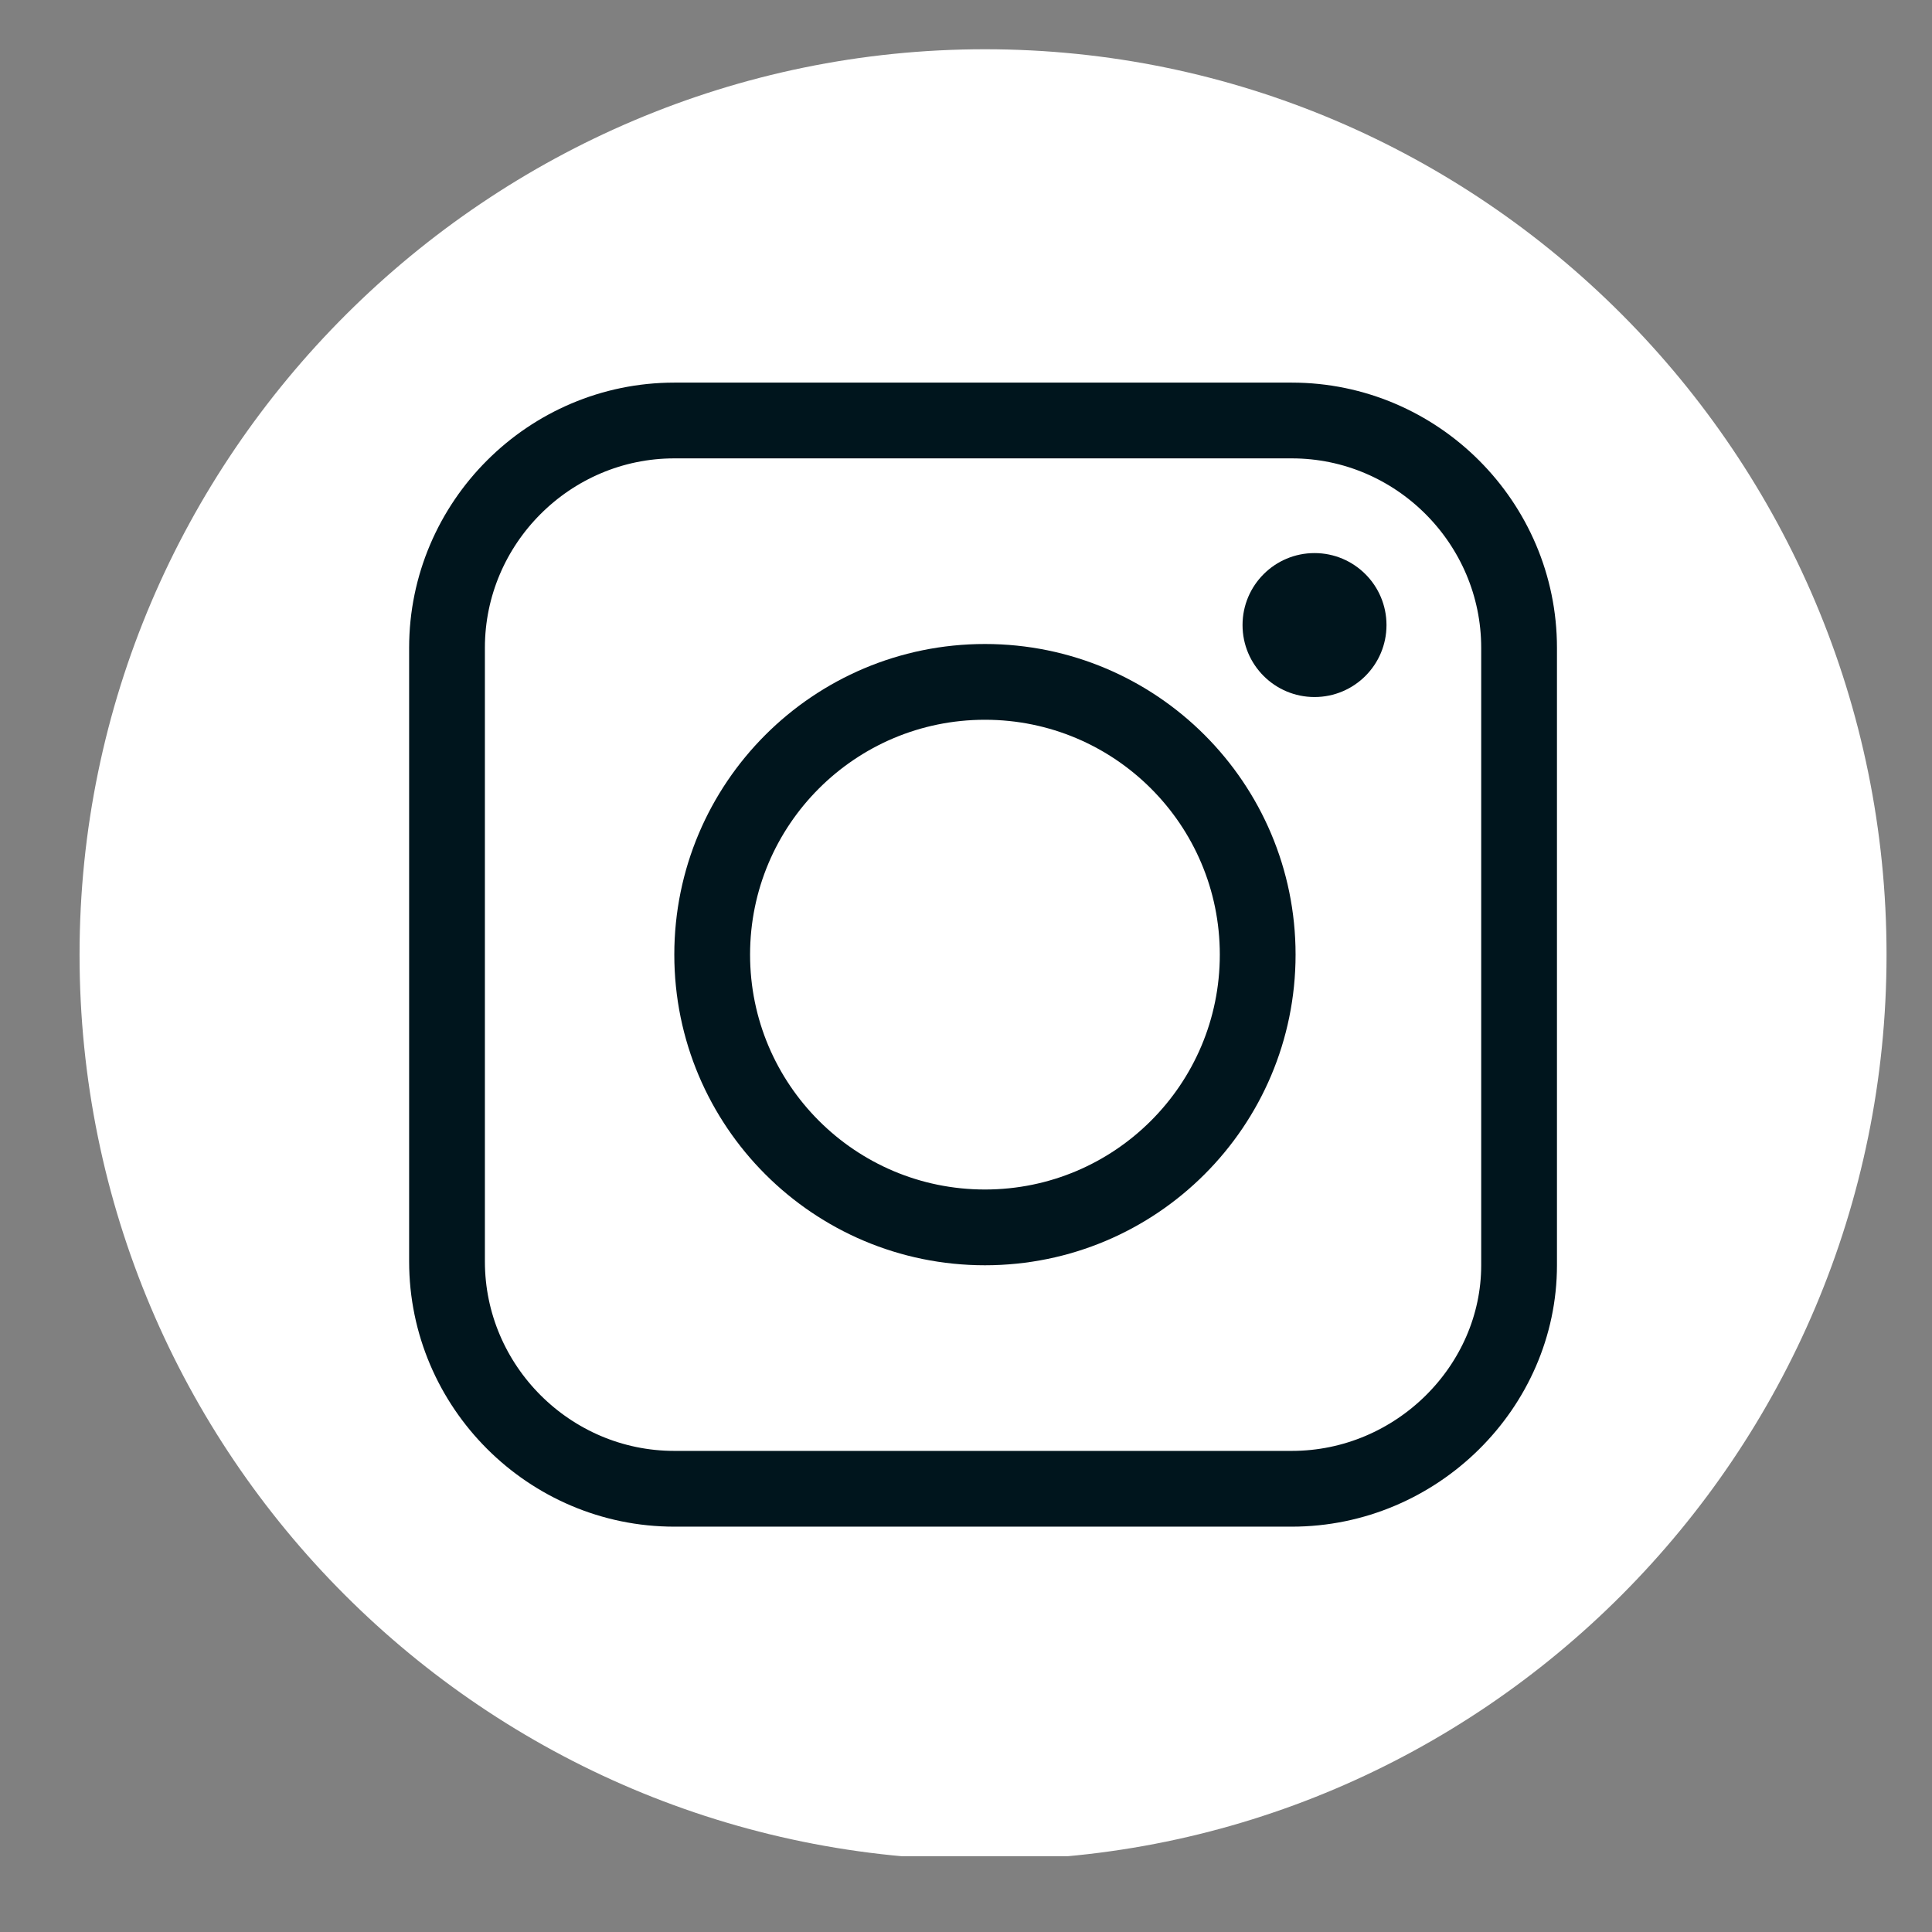 <?xml version="1.0" encoding="utf-8"?>
<!-- Generator: Adobe Illustrator 27.4.0, SVG Export Plug-In . SVG Version: 6.00 Build 0)  -->
<svg version="1.1" id="Ebene_1" xmlns="http://www.w3.org/2000/svg" xmlns:xlink="http://www.w3.org/1999/xlink" x="0px" y="0px"
	 viewBox="0 0 51 51" style="enable-background:new 0 0 51 51;" xml:space="preserve">
<rect x="0" y="0" width="51" height="51" fill="#808080" stroke="none"/>
<style type="text/css">
	.st0{clip-path:url(#SVGID_00000029043309390899065820000016029419573190621063_);fill:#FFFFFF;}
	.st1{fill:none;stroke:#00151D;stroke-width:2;stroke-linecap:round;stroke-linejoin:round;stroke-miterlimit:10;}
	.st2{fill:#00151D;}
</style>
<g>
	<g>
		<defs>
			<rect id="SVGID_1_" x="2.1" y="1.3" width="47.7" height="47.7"/>
		</defs>
		<clipPath id="SVGID_00000011739436778427171620000004536853018327280792_">
			<use xlink:href="#SVGID_1_"  style="overflow:visible;"/>
		</clipPath>
		<path style="clip-path:url(#SVGID_00000011739436778427171620000004536853018327280792_);fill:#FFFFFF;" d="M26,49.1
			c13.1,0,23.8-10.7,23.8-23.9S39.1,1.3,26,1.3S2.1,12,2.1,25.2S12.8,49.1,26,49.1"/>
	</g>
</g>
<g>
	<g>
		<defs>
			<rect id="SVGID_00000175319999916915475980000016212663429010110631_" x="2.1" y="1.3" width="47.7" height="47.7"/>
		</defs>
		<clipPath id="SVGID_00000135665788152233163610000013875288767490220416_">
			<use xlink:href="#SVGID_00000175319999916915475980000016212663429010110631_"  style="overflow:visible;"/>
		</clipPath>
	</g>
</g>
<g>
	<g>
		<defs>
			<rect id="SVGID_00000119105364512846334980000011774938749590776728_" x="2.1" y="1.3" width="47.7" height="47.7"/>
		</defs>
		<clipPath id="SVGID_00000165236312978900383180000016292717549124252569_">
			<use xlink:href="#SVGID_00000119105364512846334980000011774938749590776728_"  style="overflow:visible;"/>
		</clipPath>
	</g>
</g>
<g>
	<g>
		<defs>
			<rect id="SVGID_00000137119810821939041080000000795515490371378575_" x="2.1" y="1.3" width="47.7" height="47.7"/>
		</defs>
		<clipPath id="SVGID_00000104683362818502223610000000201071761033930673_">
			<use xlink:href="#SVGID_00000137119810821939041080000000795515490371378575_"  style="overflow:visible;"/>
		</clipPath>
	</g>
</g>
<path class="st1" d="M34.1,39.3H17.8c-3.3,0-6-2.7-6-6V17.1c0-3.3,2.7-6,6-6h16.3c3.3,0,6,2.7,6,6v16.3
	C40.1,36.6,37.4,39.3,34.1,39.3z"/>
<circle class="st1" cx="26" cy="25.2" r="7.2"/>
<circle class="st2" cx="34.7" cy="16.5" r="1.9"/>
</svg>
